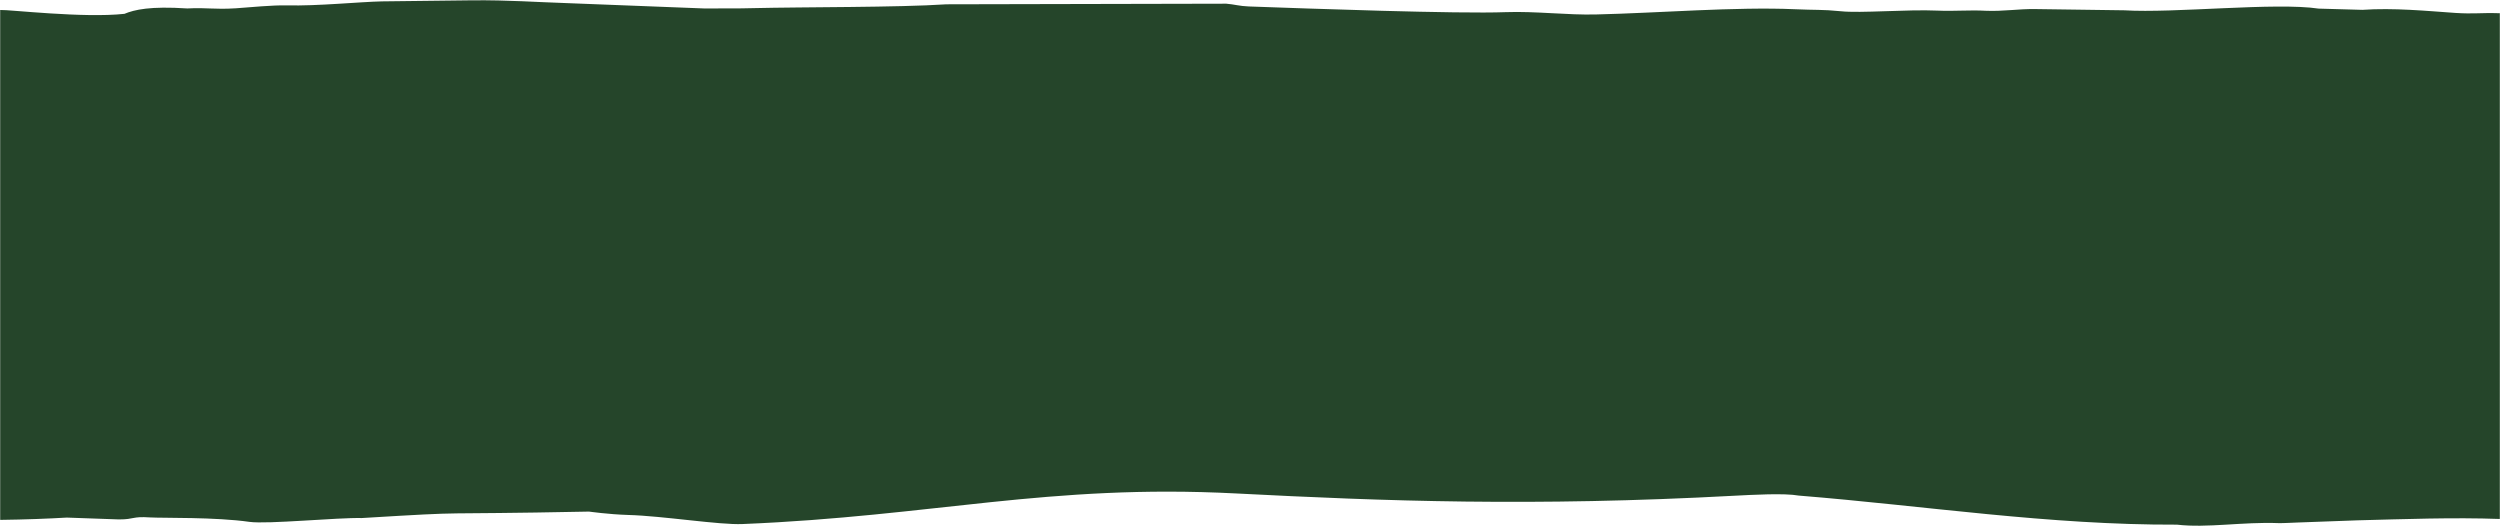 <?xml version="1.0" encoding="UTF-8"?>
<!DOCTYPE svg PUBLIC "-//W3C//DTD SVG 1.1//EN" "http://www.w3.org/Graphics/SVG/1.1/DTD/svg11.dtd">
<!-- Creator: CorelDRAW X7 -->
<svg xmlns="http://www.w3.org/2000/svg" xml:space="preserve" width="162.56mm" height="34.205mm" version="1.1" style="shape-rendering:geometricPrecision; text-rendering:geometricPrecision; image-rendering:optimizeQuality; fill-rule:evenodd; clip-rule:evenodd"
viewBox="0 0 16256 3421"
 xmlns:xlink="http://www.w3.org/1999/xlink">
 <defs>
  <style type="text/css">
   <![CDATA[
    .fil0 {fill:#25452A}
   ]]>
  </style>
 </defs>
 <g id="Warstwa_x0020_1">
  <path class="fil0" d="M0 3381c161,-2 315,-8 433,-15l339 12c104,0 84,-21 202,-13 89,5 425,-3 648,29 116,16 575,-29 730,-25 778,-47 380,-20 1477,-42 2,0 125,18 256,22 223,6 595,66 743,59 1243,-51 1990,-262 3208,-199 968,50 1928,86 3241,15 118,-6 325,-18 420,-1 828,67 1625,192 2459,189 197,23 427,-19 660,-10 28,1 94,-3 127,-4l384 -14c312,-8 625,-20 929,-9l0 -3289c-132,-4 -165,6 -290,-2 -187,-13 -401,-34 -604,-20l-284 -8c-280,-42 -941,31 -1264,11l-577 -8c-110,-2 -212,16 -324,11 -105,-6 -208,4 -313,-1 -198,-9 -502,18 -631,4 -120,-12 -167,-7 -298,-13 -380,-17 -895,25 -1291,34 -186,5 -396,-22 -589,-15 -309,12 -1277,-23 -1670,-37 -61,-2 -96,-14 -147,-18l-1820 4c-317,21 -930,17 -1261,25 -93,3 -198,1 -315,2l-900 -35c-187,-6 -376,-20 -604,-18l-592 7c-142,3 -421,31 -617,26 -98,-2 -232,12 -333,19 -144,9 -185,-6 -315,1 -242,-16 -344,8 -409,35 -266,29 -751,-28 -808,-25 0,732 0,-951 0,3316z"/>
 </g>
</svg>
